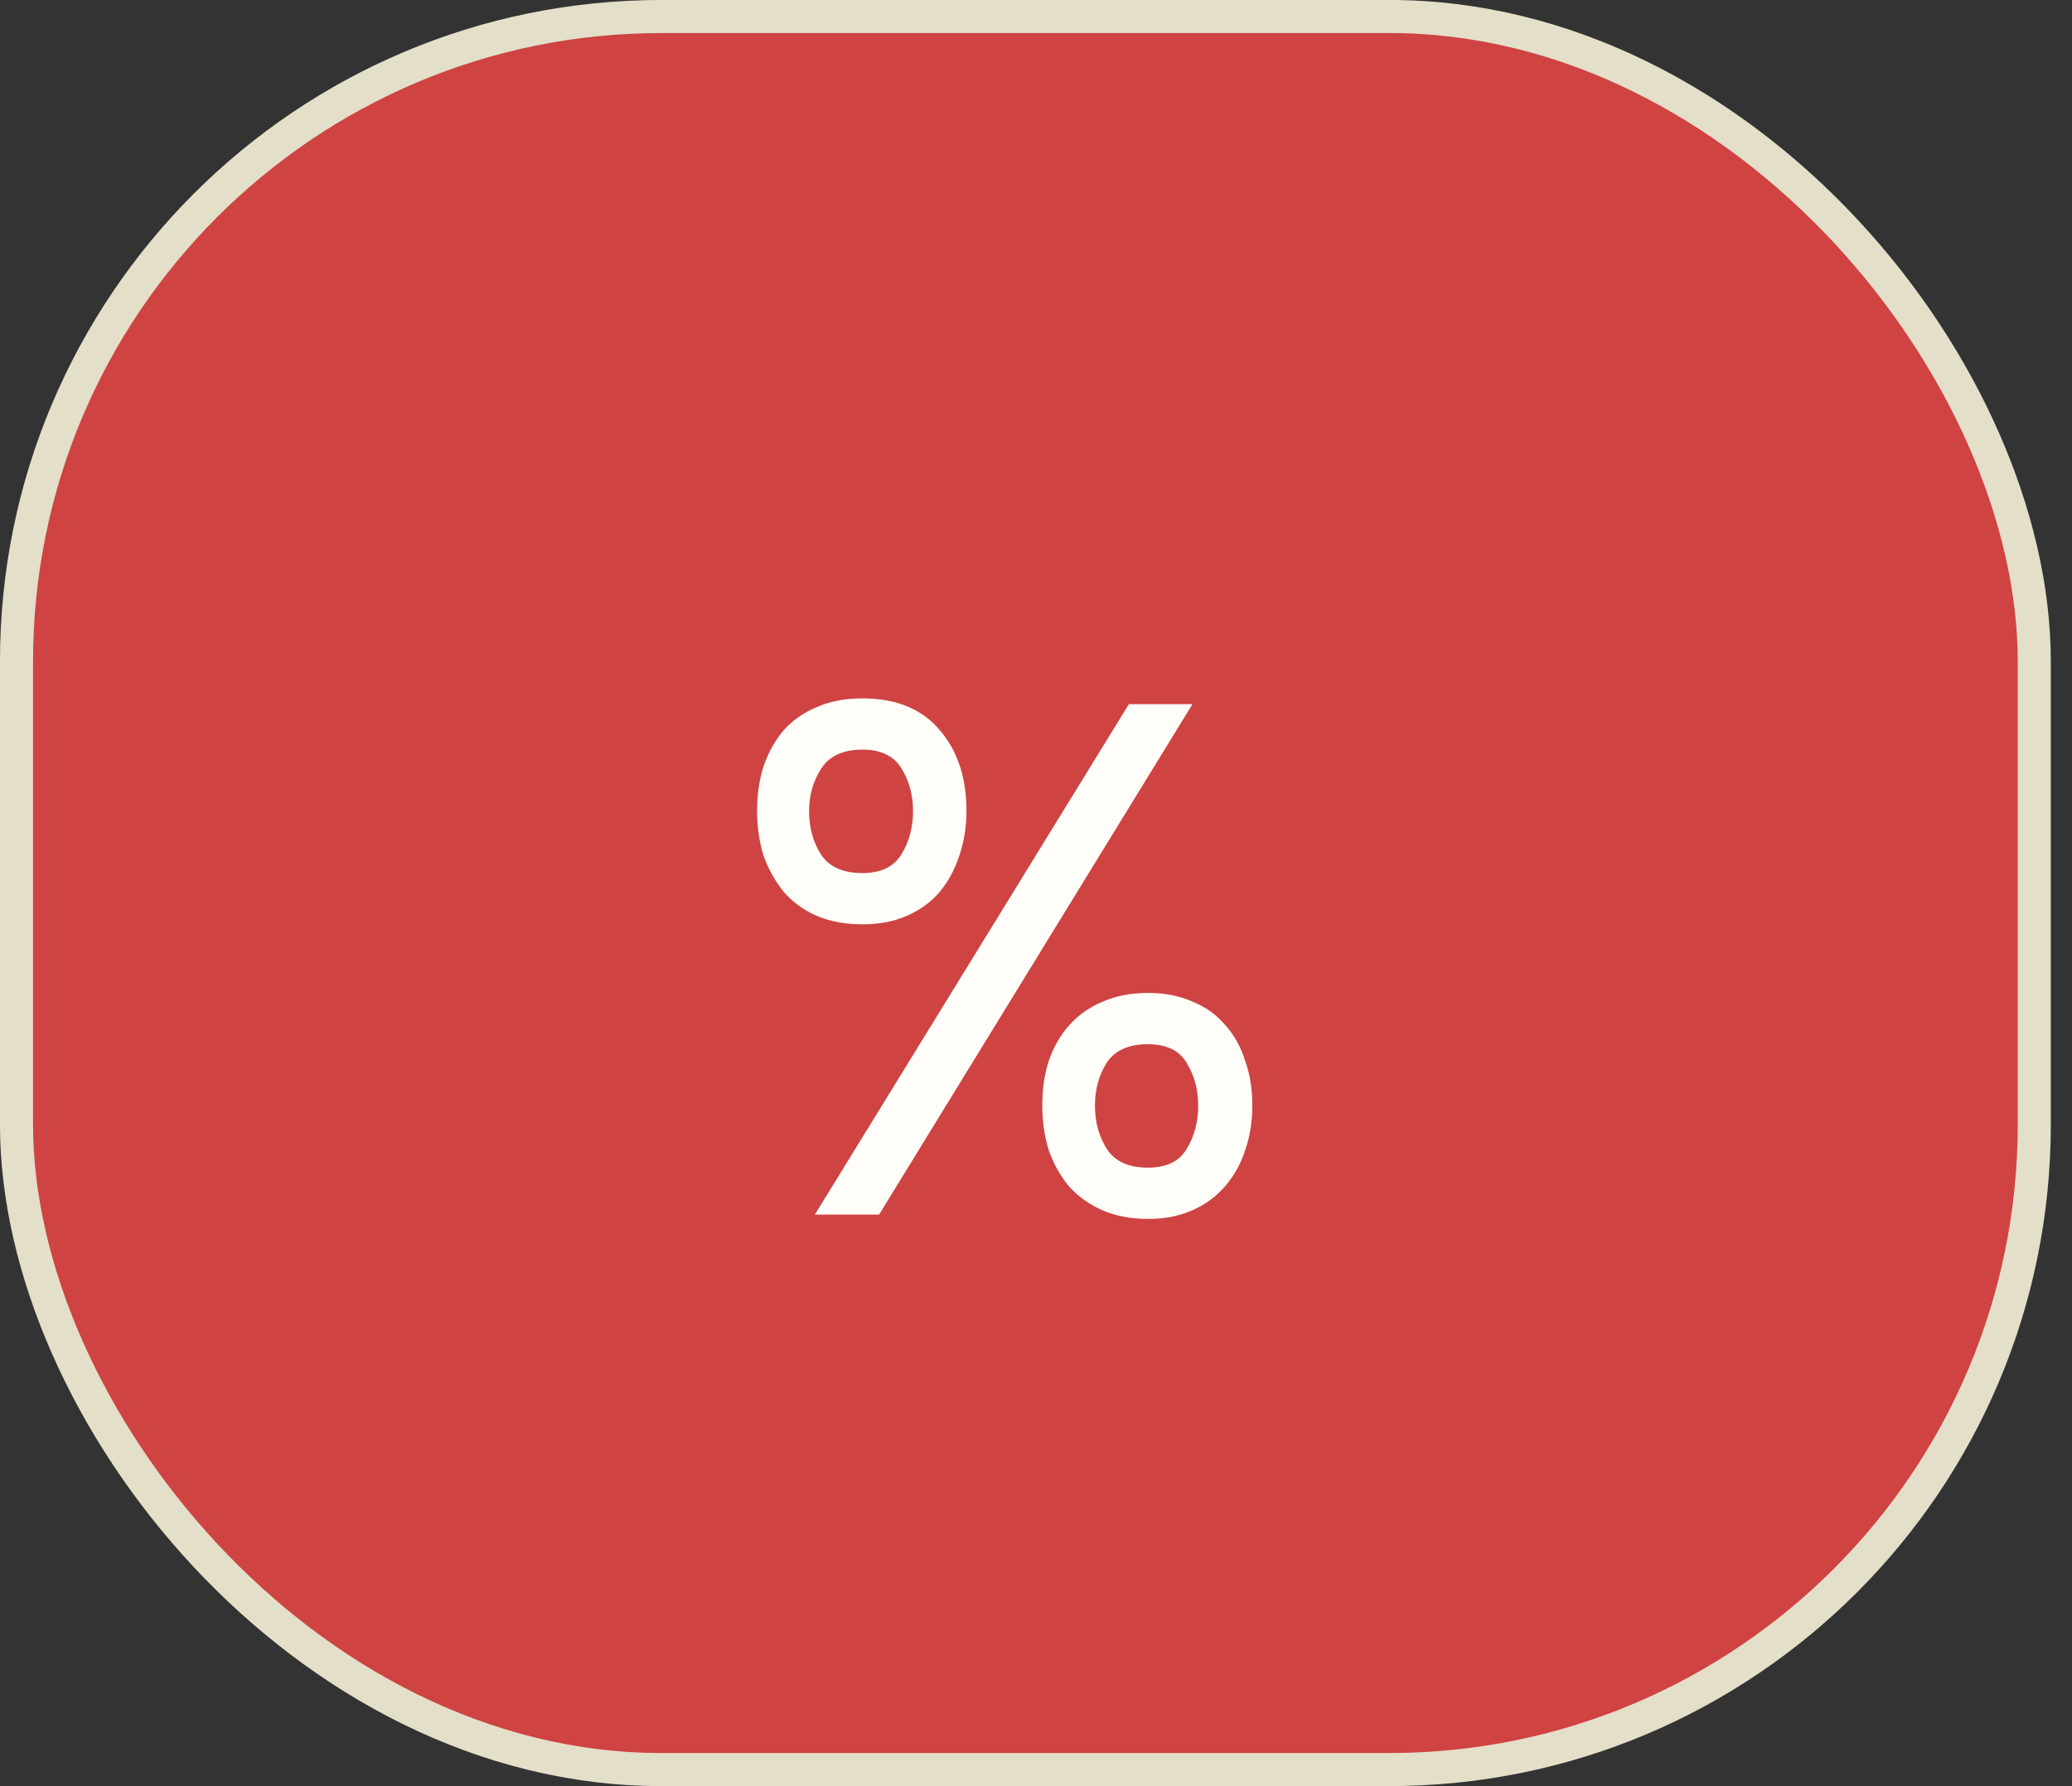 <?xml version="1.0" encoding="UTF-8"?> <svg xmlns="http://www.w3.org/2000/svg" width="29" height="25" viewBox="0 0 29 25" fill="none"><rect x="0" y="0" width="29" height="25" fill="#333333" stroke="none"/><rect x="0.231" y="0.231" width="28.241" height="24.537" rx="9.028" fill="#CF4343" stroke="#E3DFC8" stroke-width="0.463"></rect><path d="M12.072 12.938C11.829 12.938 11.614 12.897 11.425 12.816C11.243 12.736 11.091 12.624 10.97 12.483C10.849 12.335 10.755 12.166 10.687 11.978C10.627 11.782 10.596 11.573 10.596 11.351C10.596 11.122 10.627 10.913 10.687 10.725C10.755 10.529 10.849 10.361 10.97 10.219C11.098 10.078 11.253 9.97 11.435 9.896C11.617 9.815 11.829 9.775 12.072 9.775C12.543 9.775 12.904 9.923 13.153 10.219C13.402 10.509 13.527 10.886 13.527 11.351C13.527 11.573 13.493 11.782 13.426 11.978C13.365 12.166 13.274 12.335 13.153 12.483C13.032 12.624 12.88 12.736 12.698 12.816C12.516 12.897 12.307 12.938 12.072 12.938ZM11.405 17L15.8 9.856H16.69L12.304 17H11.405ZM12.072 10.492C11.802 10.492 11.61 10.58 11.496 10.755C11.381 10.93 11.324 11.129 11.324 11.351C11.324 11.587 11.381 11.792 11.496 11.968C11.61 12.136 11.802 12.22 12.072 12.22C12.328 12.22 12.509 12.133 12.617 11.957C12.725 11.782 12.779 11.58 12.779 11.351C12.779 11.129 12.725 10.93 12.617 10.755C12.509 10.58 12.328 10.492 12.072 10.492ZM16.073 17.061C15.831 17.061 15.615 17.02 15.427 16.939C15.245 16.858 15.09 16.747 14.962 16.606C14.84 16.458 14.746 16.289 14.679 16.101C14.618 15.905 14.588 15.696 14.588 15.474C14.588 15.245 14.618 15.036 14.679 14.848C14.746 14.652 14.844 14.484 14.972 14.342C15.1 14.201 15.255 14.093 15.437 14.019C15.618 13.938 15.831 13.898 16.073 13.898C16.302 13.898 16.508 13.938 16.69 14.019C16.872 14.093 17.023 14.201 17.144 14.342C17.272 14.484 17.367 14.652 17.427 14.848C17.495 15.036 17.528 15.245 17.528 15.474C17.528 15.696 17.495 15.905 17.427 16.101C17.367 16.289 17.272 16.458 17.144 16.606C17.023 16.747 16.872 16.858 16.69 16.939C16.508 17.02 16.302 17.061 16.073 17.061ZM16.063 14.615C15.794 14.615 15.602 14.703 15.487 14.878C15.379 15.053 15.325 15.252 15.325 15.474C15.325 15.71 15.383 15.915 15.497 16.09C15.612 16.259 15.8 16.343 16.063 16.343C16.326 16.343 16.508 16.256 16.609 16.08C16.717 15.905 16.77 15.703 16.77 15.474C16.77 15.252 16.717 15.053 16.609 14.878C16.508 14.703 16.326 14.615 16.063 14.615Z" fill="#FFFEF8"></path></svg> 